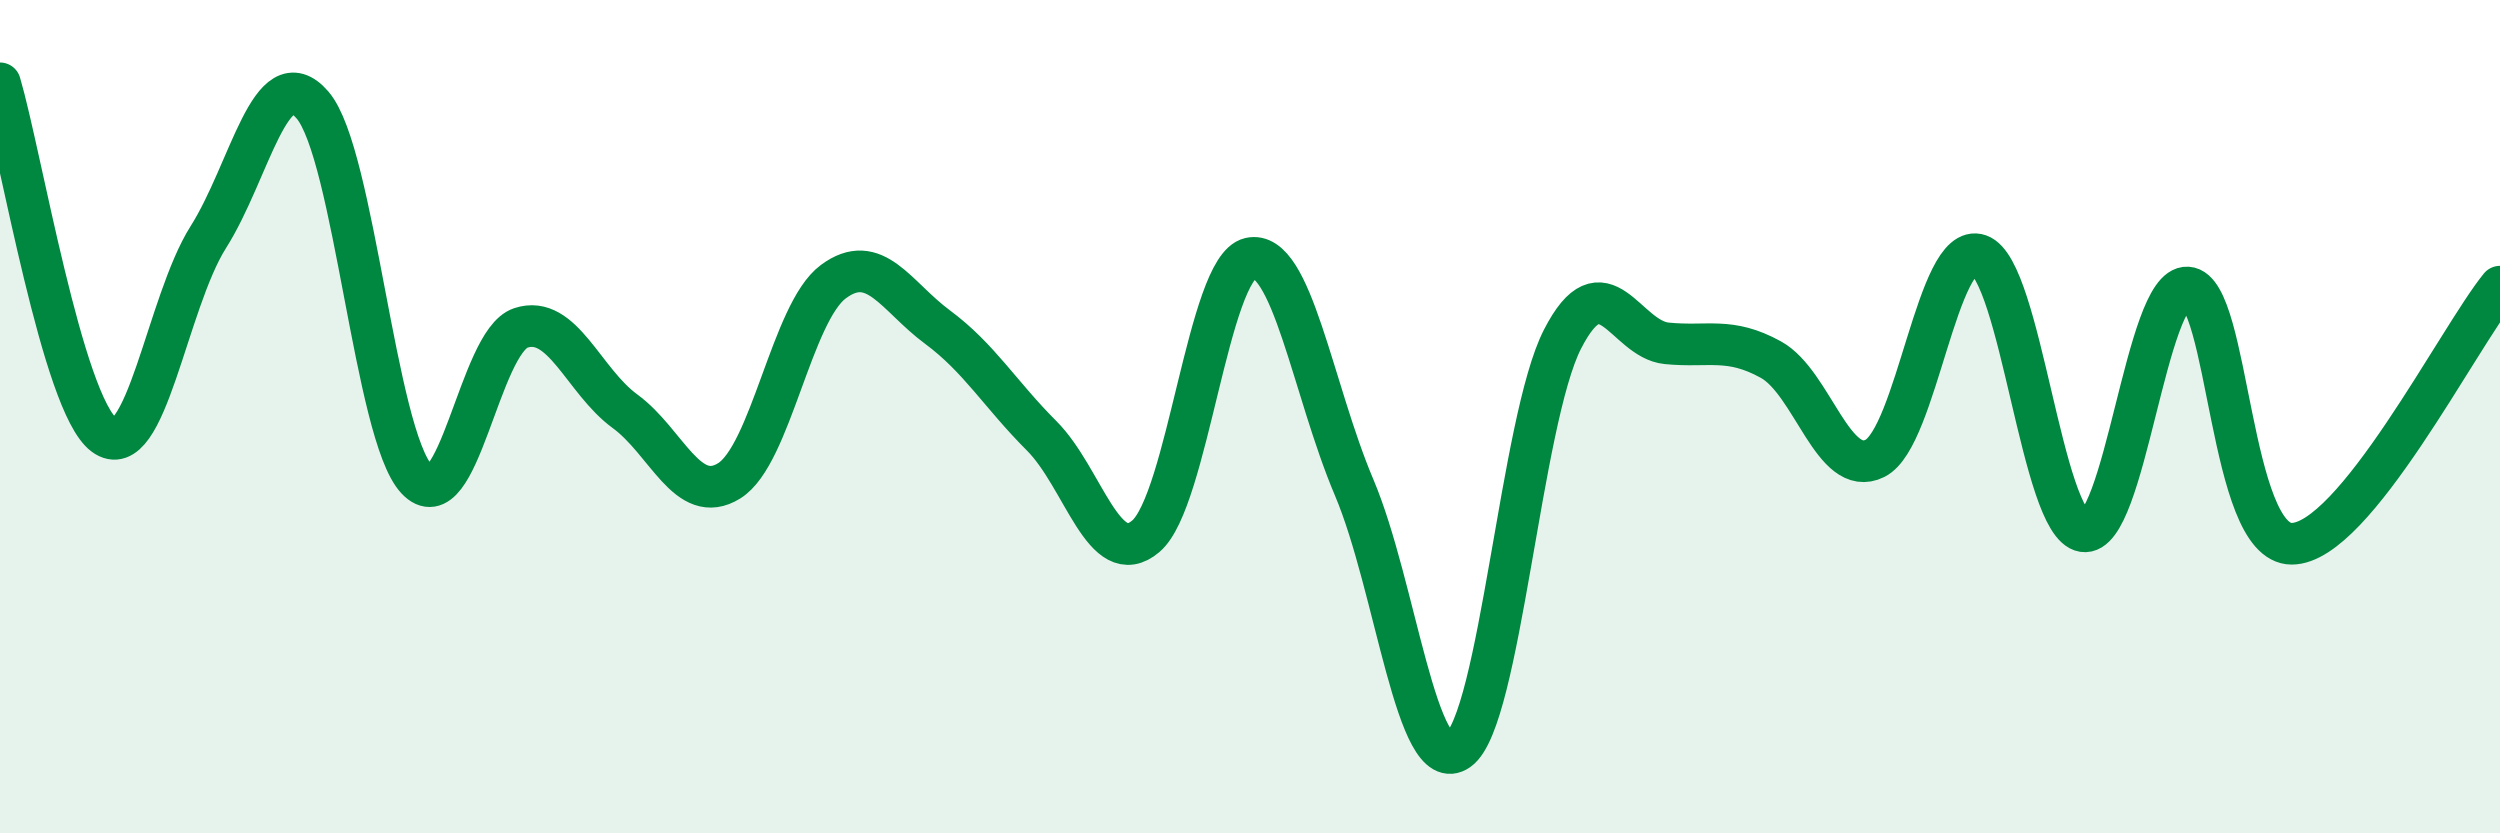 
    <svg width="60" height="20" viewBox="0 0 60 20" xmlns="http://www.w3.org/2000/svg">
      <path
        d="M 0,2 C 0.5,3.69 1.5,9.7 2.5,10.44 C 3.5,11.18 4,7.27 5,5.69 C 6,4.11 6.5,1.36 7.5,2.52 C 8.5,3.68 9,10.43 10,11.5 C 11,12.57 11.5,8.2 12.5,7.87 C 13.5,7.54 14,9.14 15,9.87 C 16,10.6 16.5,12.16 17.5,11.54 C 18.5,10.92 19,7.5 20,6.76 C 21,6.02 21.5,7.11 22.5,7.85 C 23.5,8.59 24,9.46 25,10.46 C 26,11.46 26.5,13.72 27.5,12.87 C 28.5,12.02 29,6.43 30,6.2 C 31,5.97 31.5,9.34 32.5,11.7 C 33.5,14.06 34,18.71 35,18 C 36,17.29 36.5,10.09 37.5,8.14 C 38.5,6.19 39,8.14 40,8.24 C 41,8.34 41.5,8.08 42.5,8.63 C 43.5,9.18 44,11.5 45,11 C 46,10.5 46.5,5.77 47.5,6.12 C 48.5,6.47 49,12.59 50,12.75 C 51,12.91 51.5,6.84 52.5,6.9 C 53.5,6.96 53.5,13.05 55,13.05 C 56.5,13.05 59,8.11 60,6.88L60 20L0 20Z"
        fill="#008740"
        opacity="0.1"
        stroke-linecap="round"
        stroke-linejoin="round"
      />
      <path
        d="M 0,2 C 0.5,3.69 1.5,9.7 2.5,10.44 C 3.5,11.18 4,7.27 5,5.69 C 6,4.11 6.5,1.36 7.5,2.52 C 8.5,3.68 9,10.43 10,11.5 C 11,12.57 11.5,8.2 12.5,7.87 C 13.5,7.54 14,9.14 15,9.87 C 16,10.6 16.5,12.16 17.5,11.54 C 18.5,10.92 19,7.5 20,6.76 C 21,6.02 21.5,7.11 22.5,7.85 C 23.5,8.59 24,9.46 25,10.46 C 26,11.46 26.5,13.72 27.5,12.87 C 28.5,12.02 29,6.43 30,6.2 C 31,5.97 31.5,9.34 32.5,11.7 C 33.5,14.06 34,18.71 35,18 C 36,17.29 36.5,10.09 37.5,8.14 C 38.5,6.19 39,8.14 40,8.24 C 41,8.34 41.5,8.08 42.5,8.63 C 43.5,9.18 44,11.5 45,11 C 46,10.5 46.5,5.77 47.5,6.12 C 48.5,6.47 49,12.59 50,12.75 C 51,12.91 51.5,6.84 52.5,6.9 C 53.5,6.96 53.5,13.05 55,13.05 C 56.5,13.05 59,8.11 60,6.88"
        stroke="#008740"
        stroke-width="1"
        fill="none"
        stroke-linecap="round"
        stroke-linejoin="round"
      />
    </svg>
  